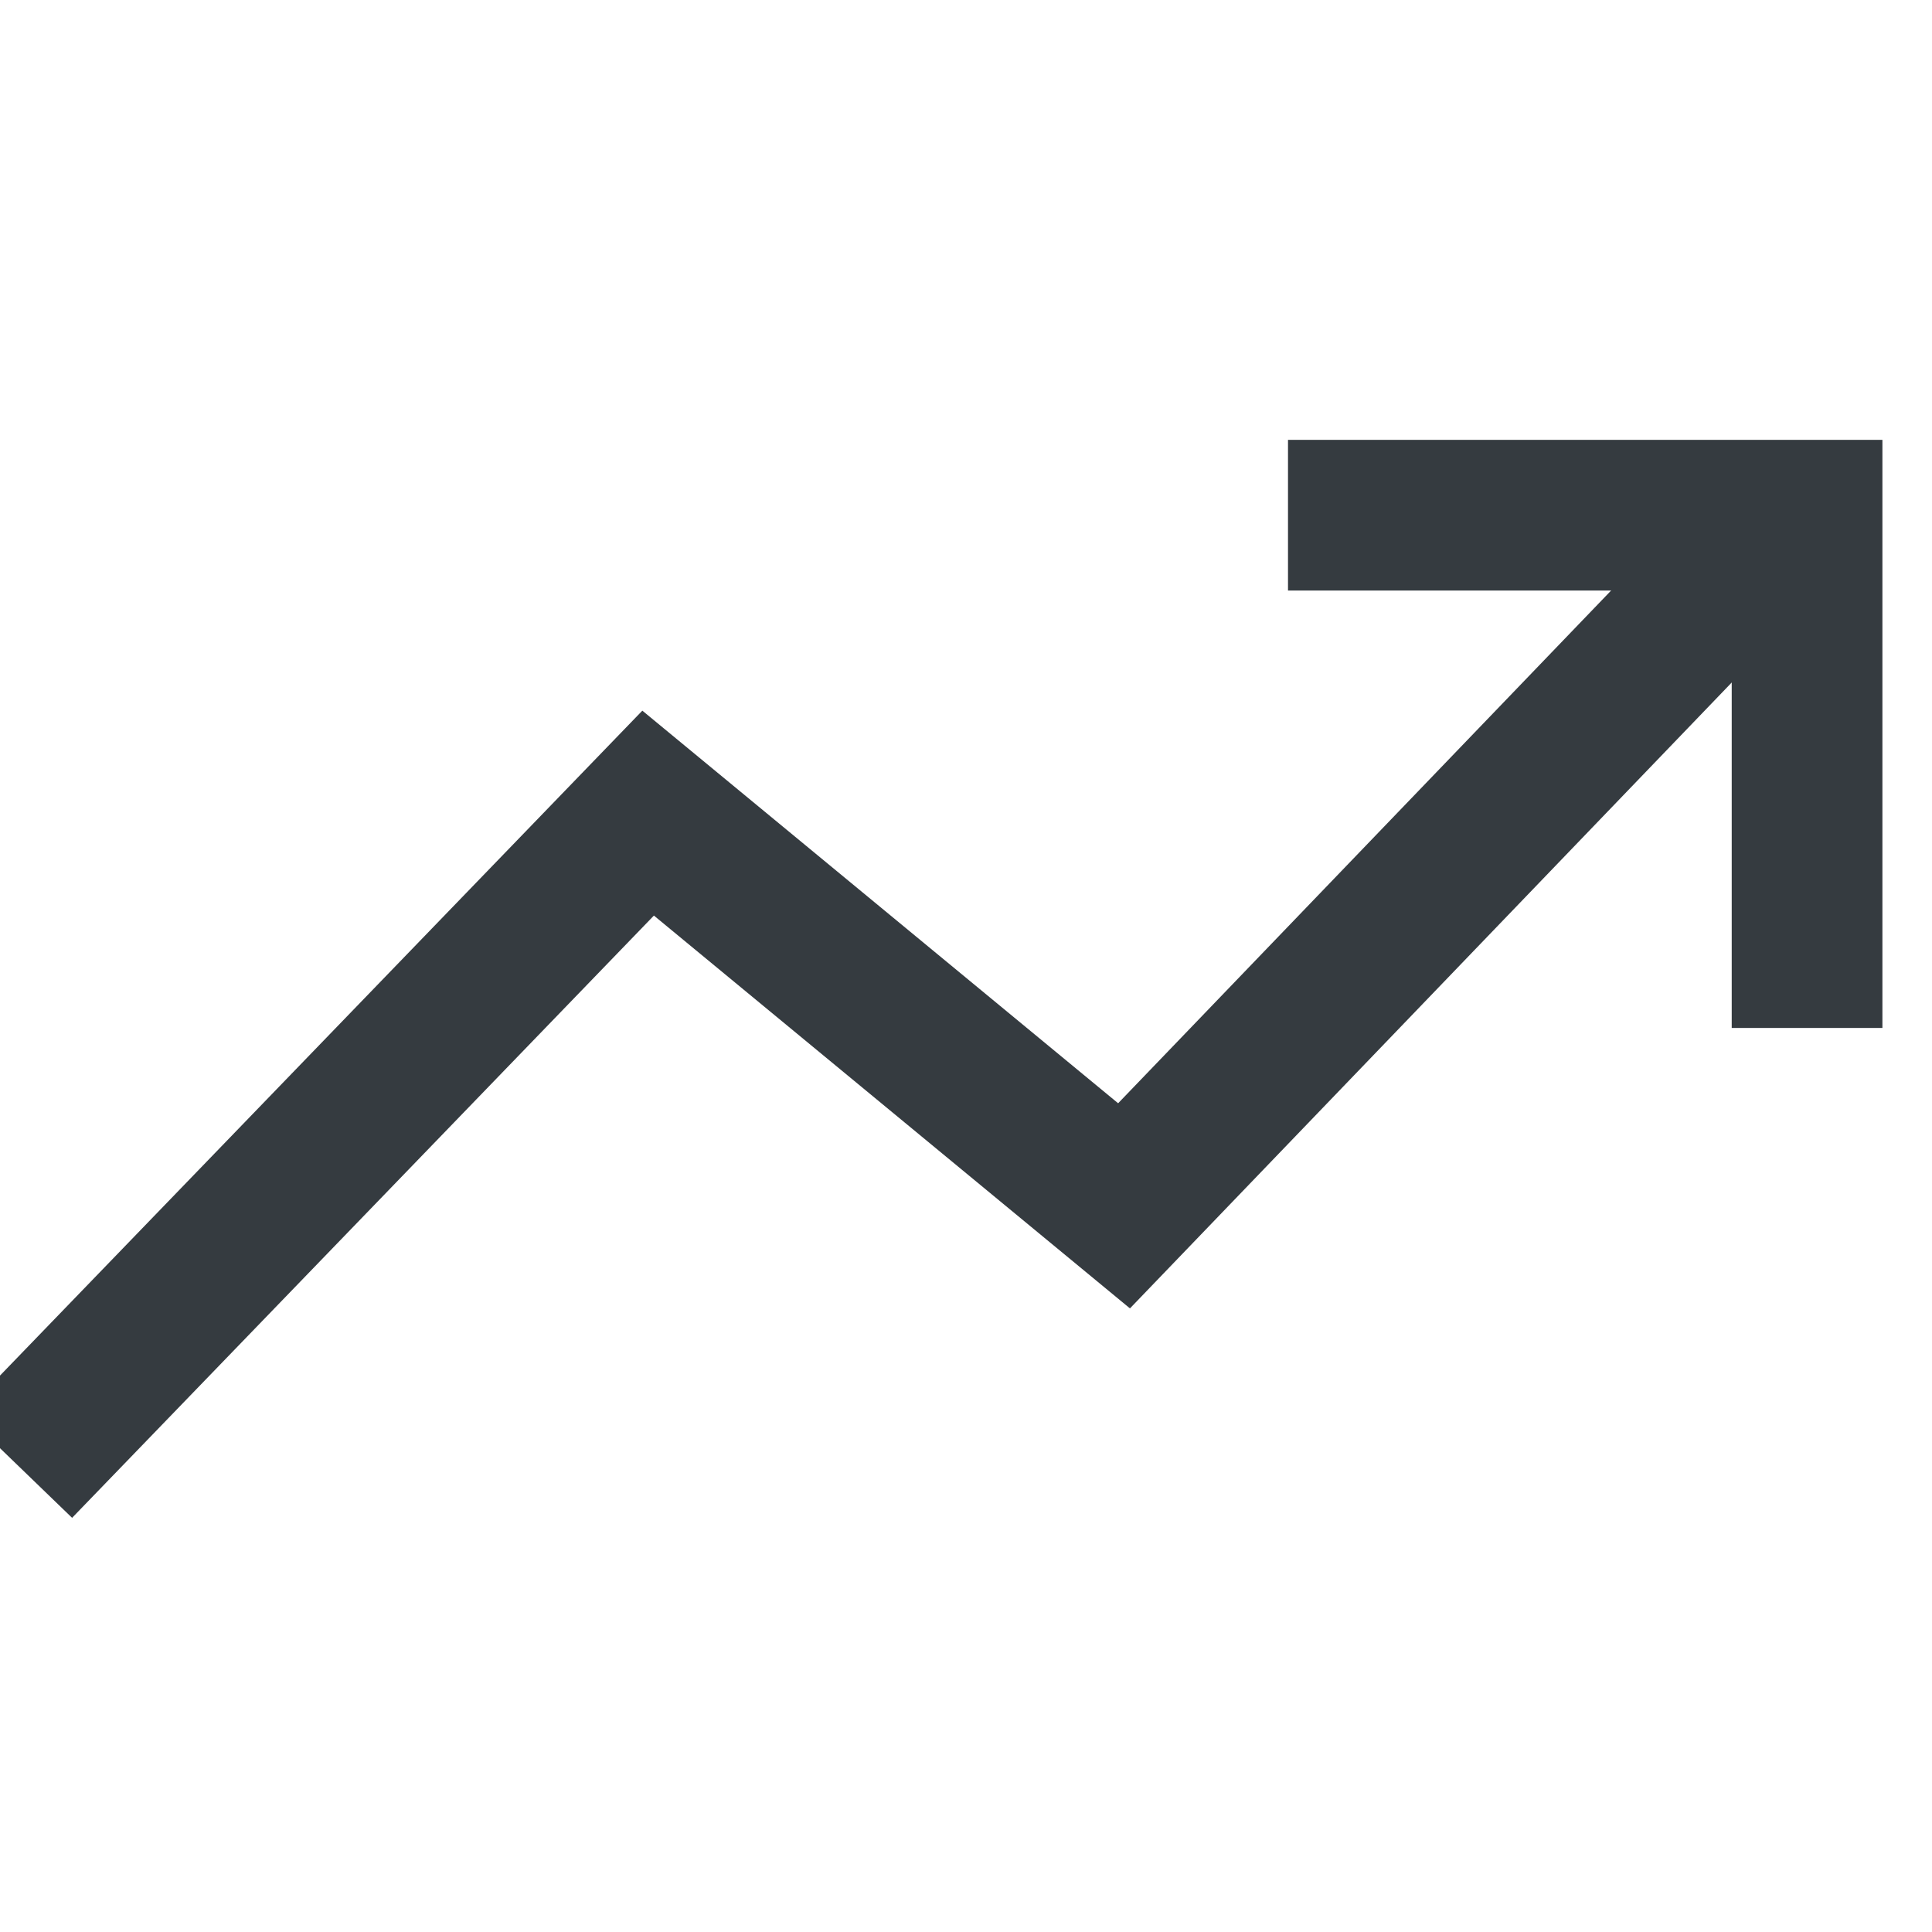 <svg xmlns="http://www.w3.org/2000/svg" width="15" height="15" viewBox="0 0 15 15">
    <g fill="none" fill-rule="evenodd" stroke="#353B40" stroke-width="1.17">
        <path d="M0.139 11.378L5.032 6.313 8.727 9.362 13.846 4.038"/>
        <path d="M0 0L4.03 0 4.03 3.981" transform="translate(10 4)"/>
    </g>
</svg>
